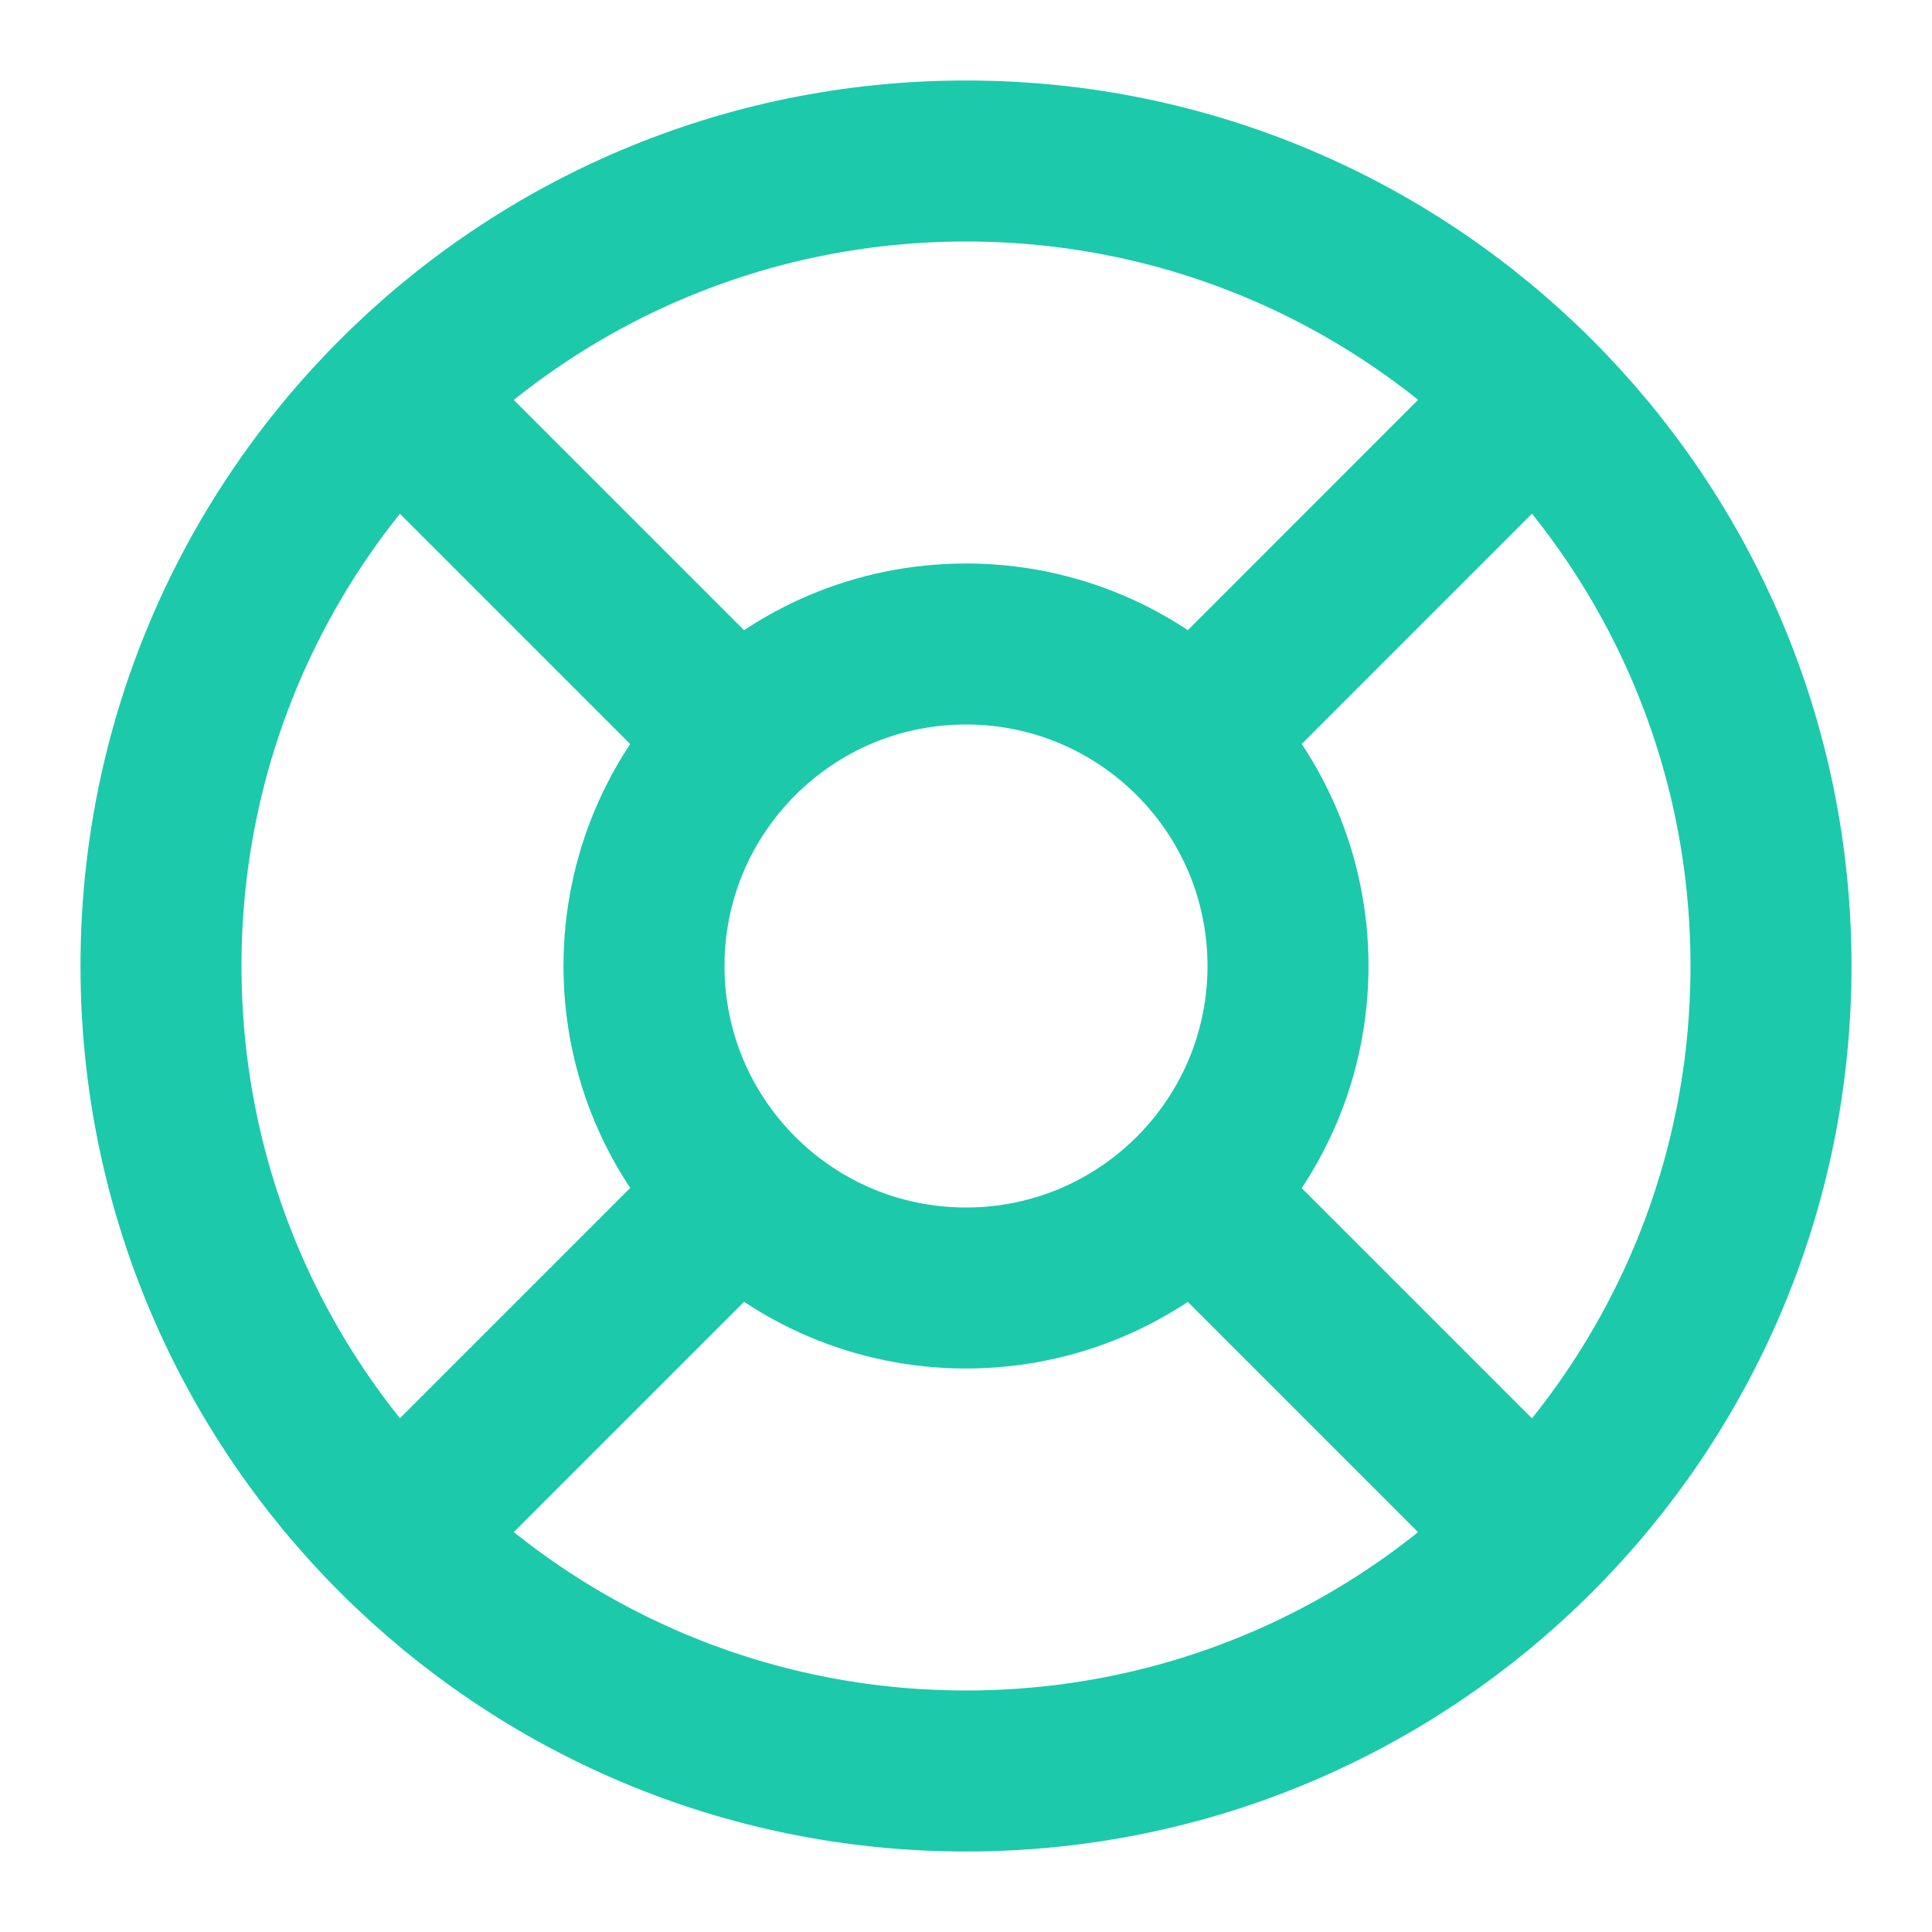 <svg width="24" height="24" viewBox="0 0 24 24" fill="none" xmlns="http://www.w3.org/2000/svg">
<g id="life-buoy-01">
<path id="Icon" d="M9.136 9.136L4.929 4.929M4.929 19.071L9.168 14.832M14.861 14.864L19.068 19.071M19.068 4.929L14.829 9.169M22 12C22 17.523 17.523 22 12 22C6.477 22 2 17.523 2 12C2 6.477 6.477 2 12 2C17.523 2 22 6.477 22 12ZM16 12C16 14.209 14.209 16 12 16C9.791 16 8 14.209 8 12C8 9.791 9.791 8 12 8C14.209 8 16 9.791 16 12Z" stroke="#1CC9AB" stroke-width="2" stroke-linecap="round" stroke-linejoin="round"/>
</g>
</svg>
